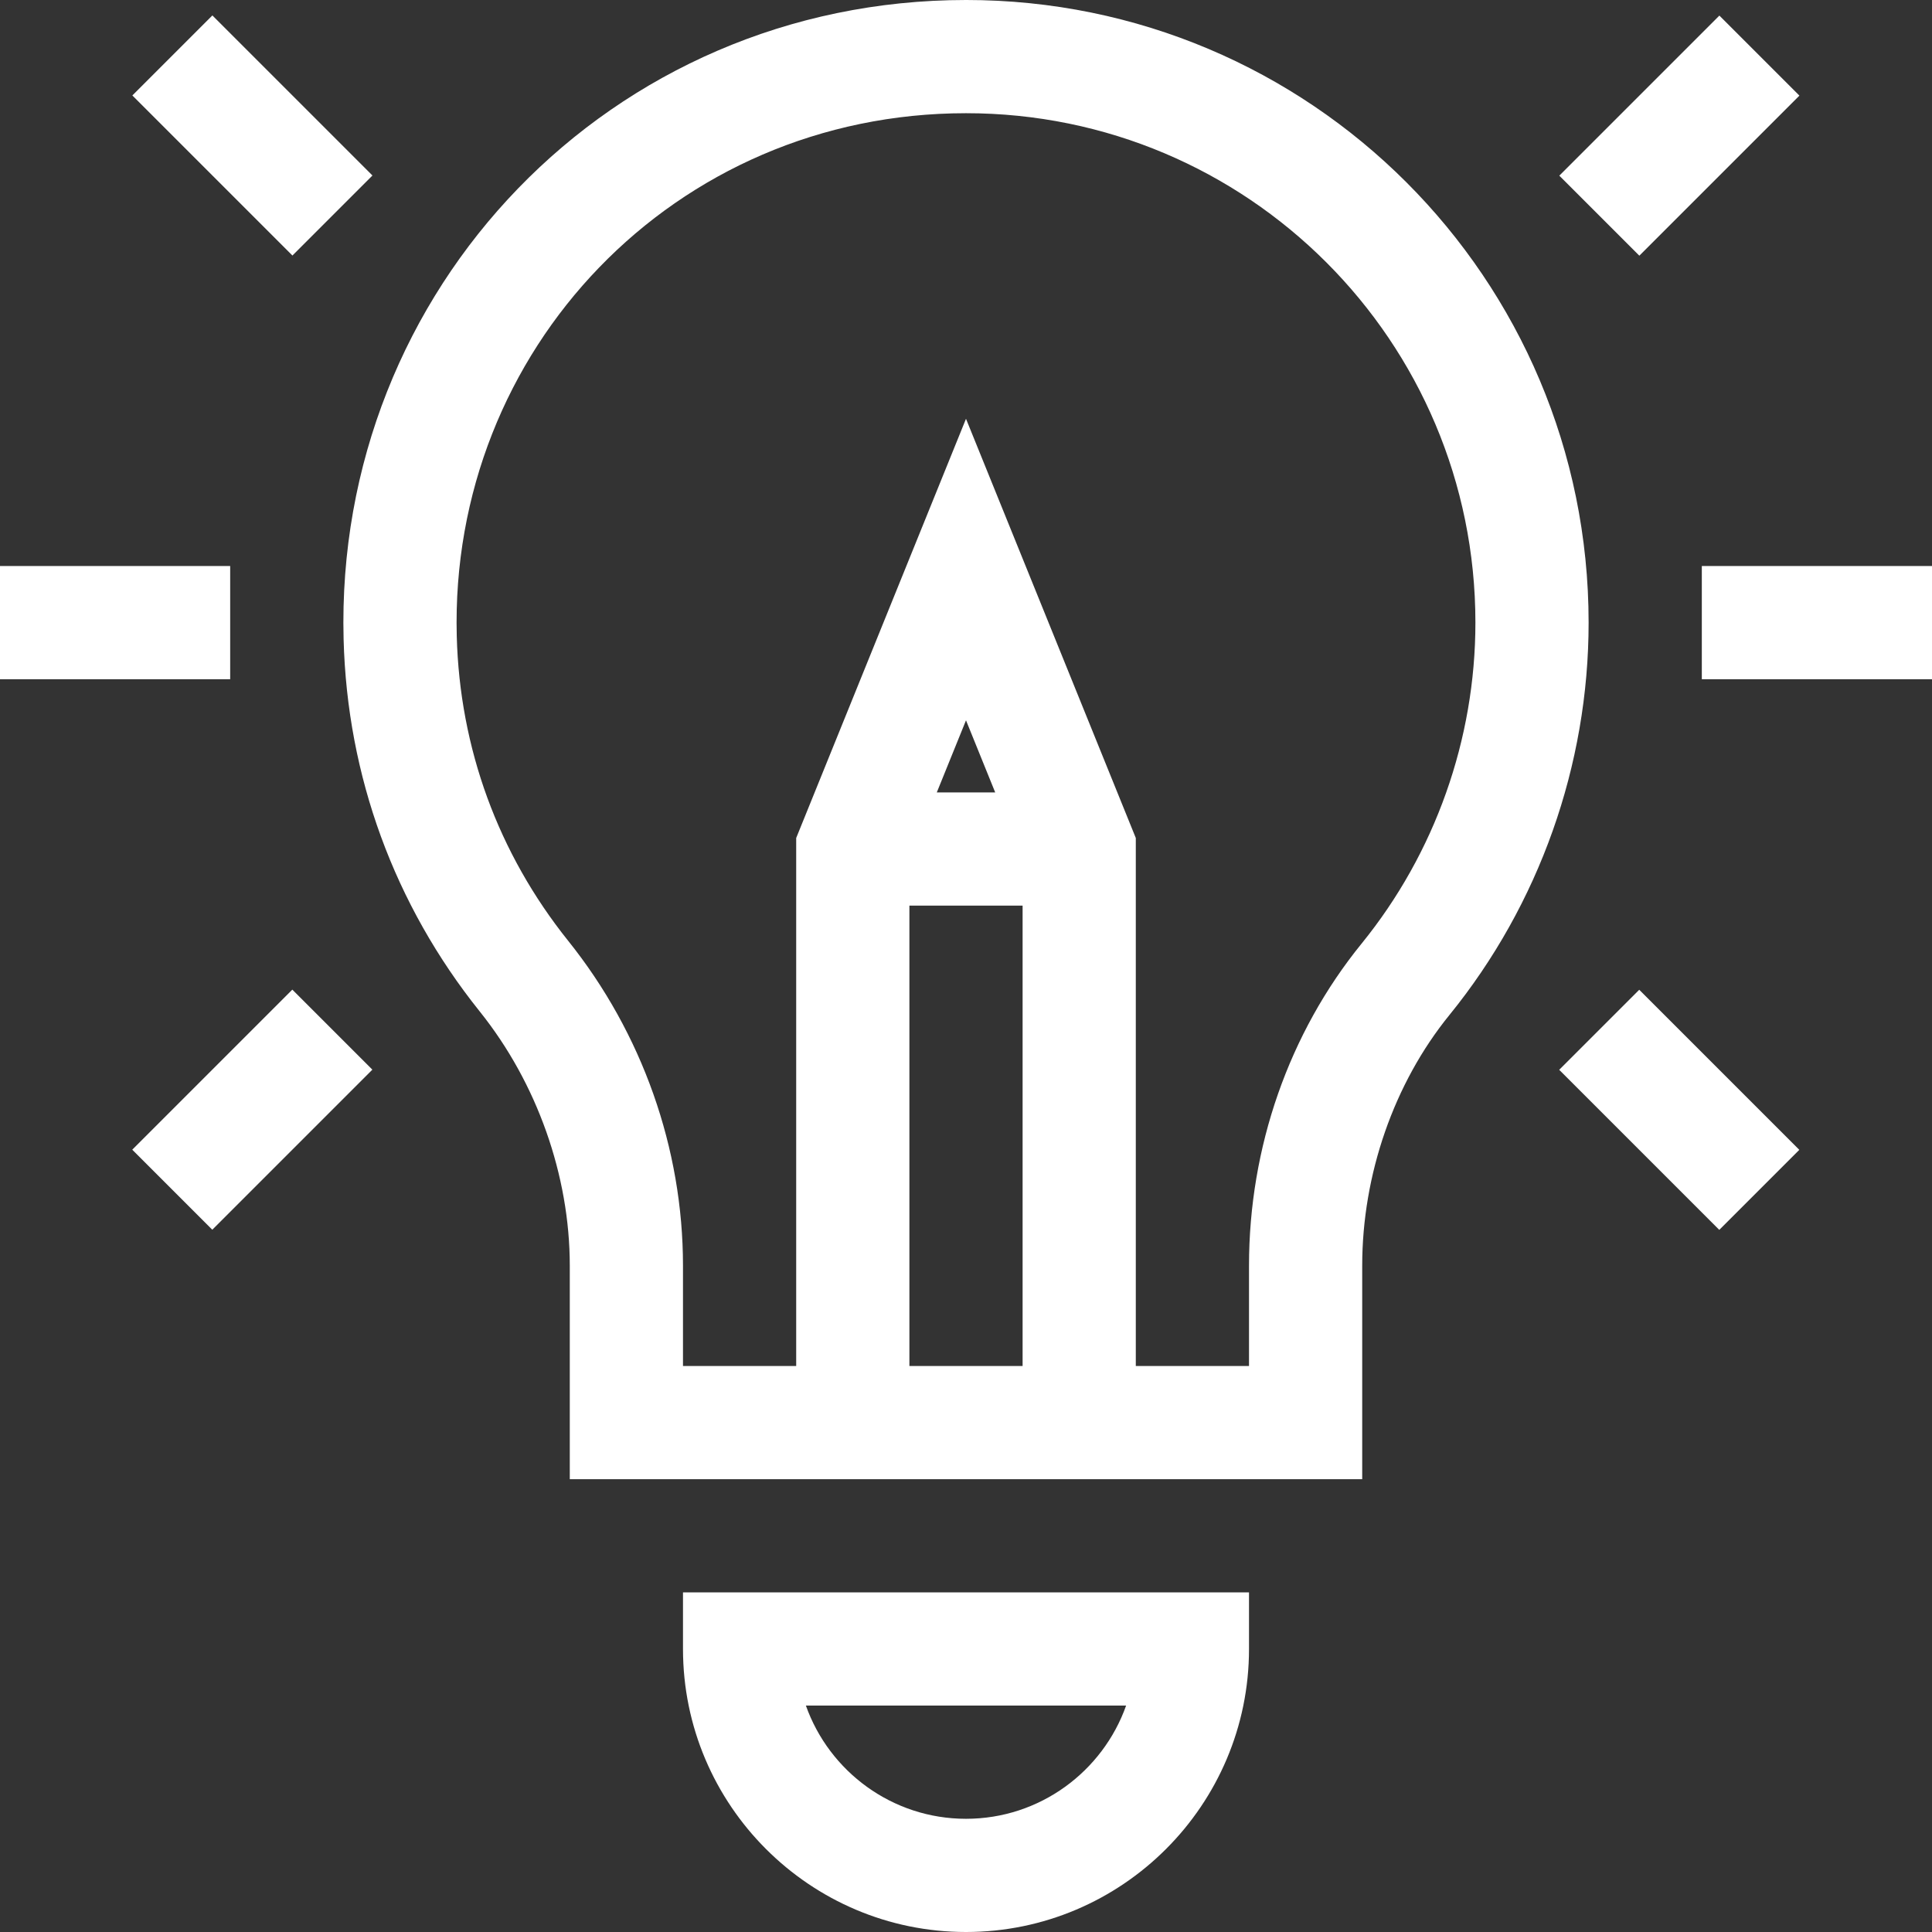 <svg fill="#fff" id="Capa_1" enable-background="new 0 0 512 512" height="512" viewBox="0 0 512 512" width="512" xmlns="http://www.w3.org/2000/svg"><rect x="0" y="0" width="512" height="512" fill="#333333" stroke="none"/><g><path d="m256 0c-94.143.001-167.37 76.654-164.942 169.393.949 36.267 13.434 70.393 36.105 98.69 15.149 18.907 23.837 43.453 23.837 67.344v56.573h210v-56.587c0-24.139 8.424-48.35 23.111-66.423 23.788-29.273 36.889-66.203 36.889-103.99 0-91.19-73.797-165.001-165-165zm-15 240h30v122h-30zm7.26-30 7.74-19.108 7.74 19.108zm112.57 40.07c-19.236 23.671-29.83 53.98-29.83 85.343v26.587h-30v-139.923l-45-111.094-45 111.094v139.923h-30v-26.573c0-31.036-10.805-61.614-30.425-86.102-18.541-23.142-28.751-51.053-29.528-80.717-1.985-75.858 57.709-138.607 134.953-138.608 74.609-.001 135 60.379 135 135 0 30.917-10.715 61.129-30.17 85.07z"/><path d="m256 512c41.355 0 75-33.645 75-75v-15h-150v15c0 41.355 33.645 75 75 75zm42.43-60c-6.191 17.461-22.874 30-42.43 30s-36.239-12.539-42.43-30z"/><path d="m0 150h61v30h-61z"/><path d="m451 150h61v30h-61z"/><path d="m36.901 279.099h60v30h-60z" transform="matrix(.707 -.707 .707 .707 -188.364 133.446)"/><path d="m415.099 20.901h60v30h-60z" transform="matrix(.707 -.707 .707 .707 104.981 325.248)"/><path d="m430.099 264.099h30v60h-30z" transform="matrix(.707 -.707 .707 .707 -77.593 400.872)"/><path d="m51.901 5.901h30v60h-30z" transform="matrix(.707 -.707 .707 .707 -5.791 57.821)"/></g></svg>